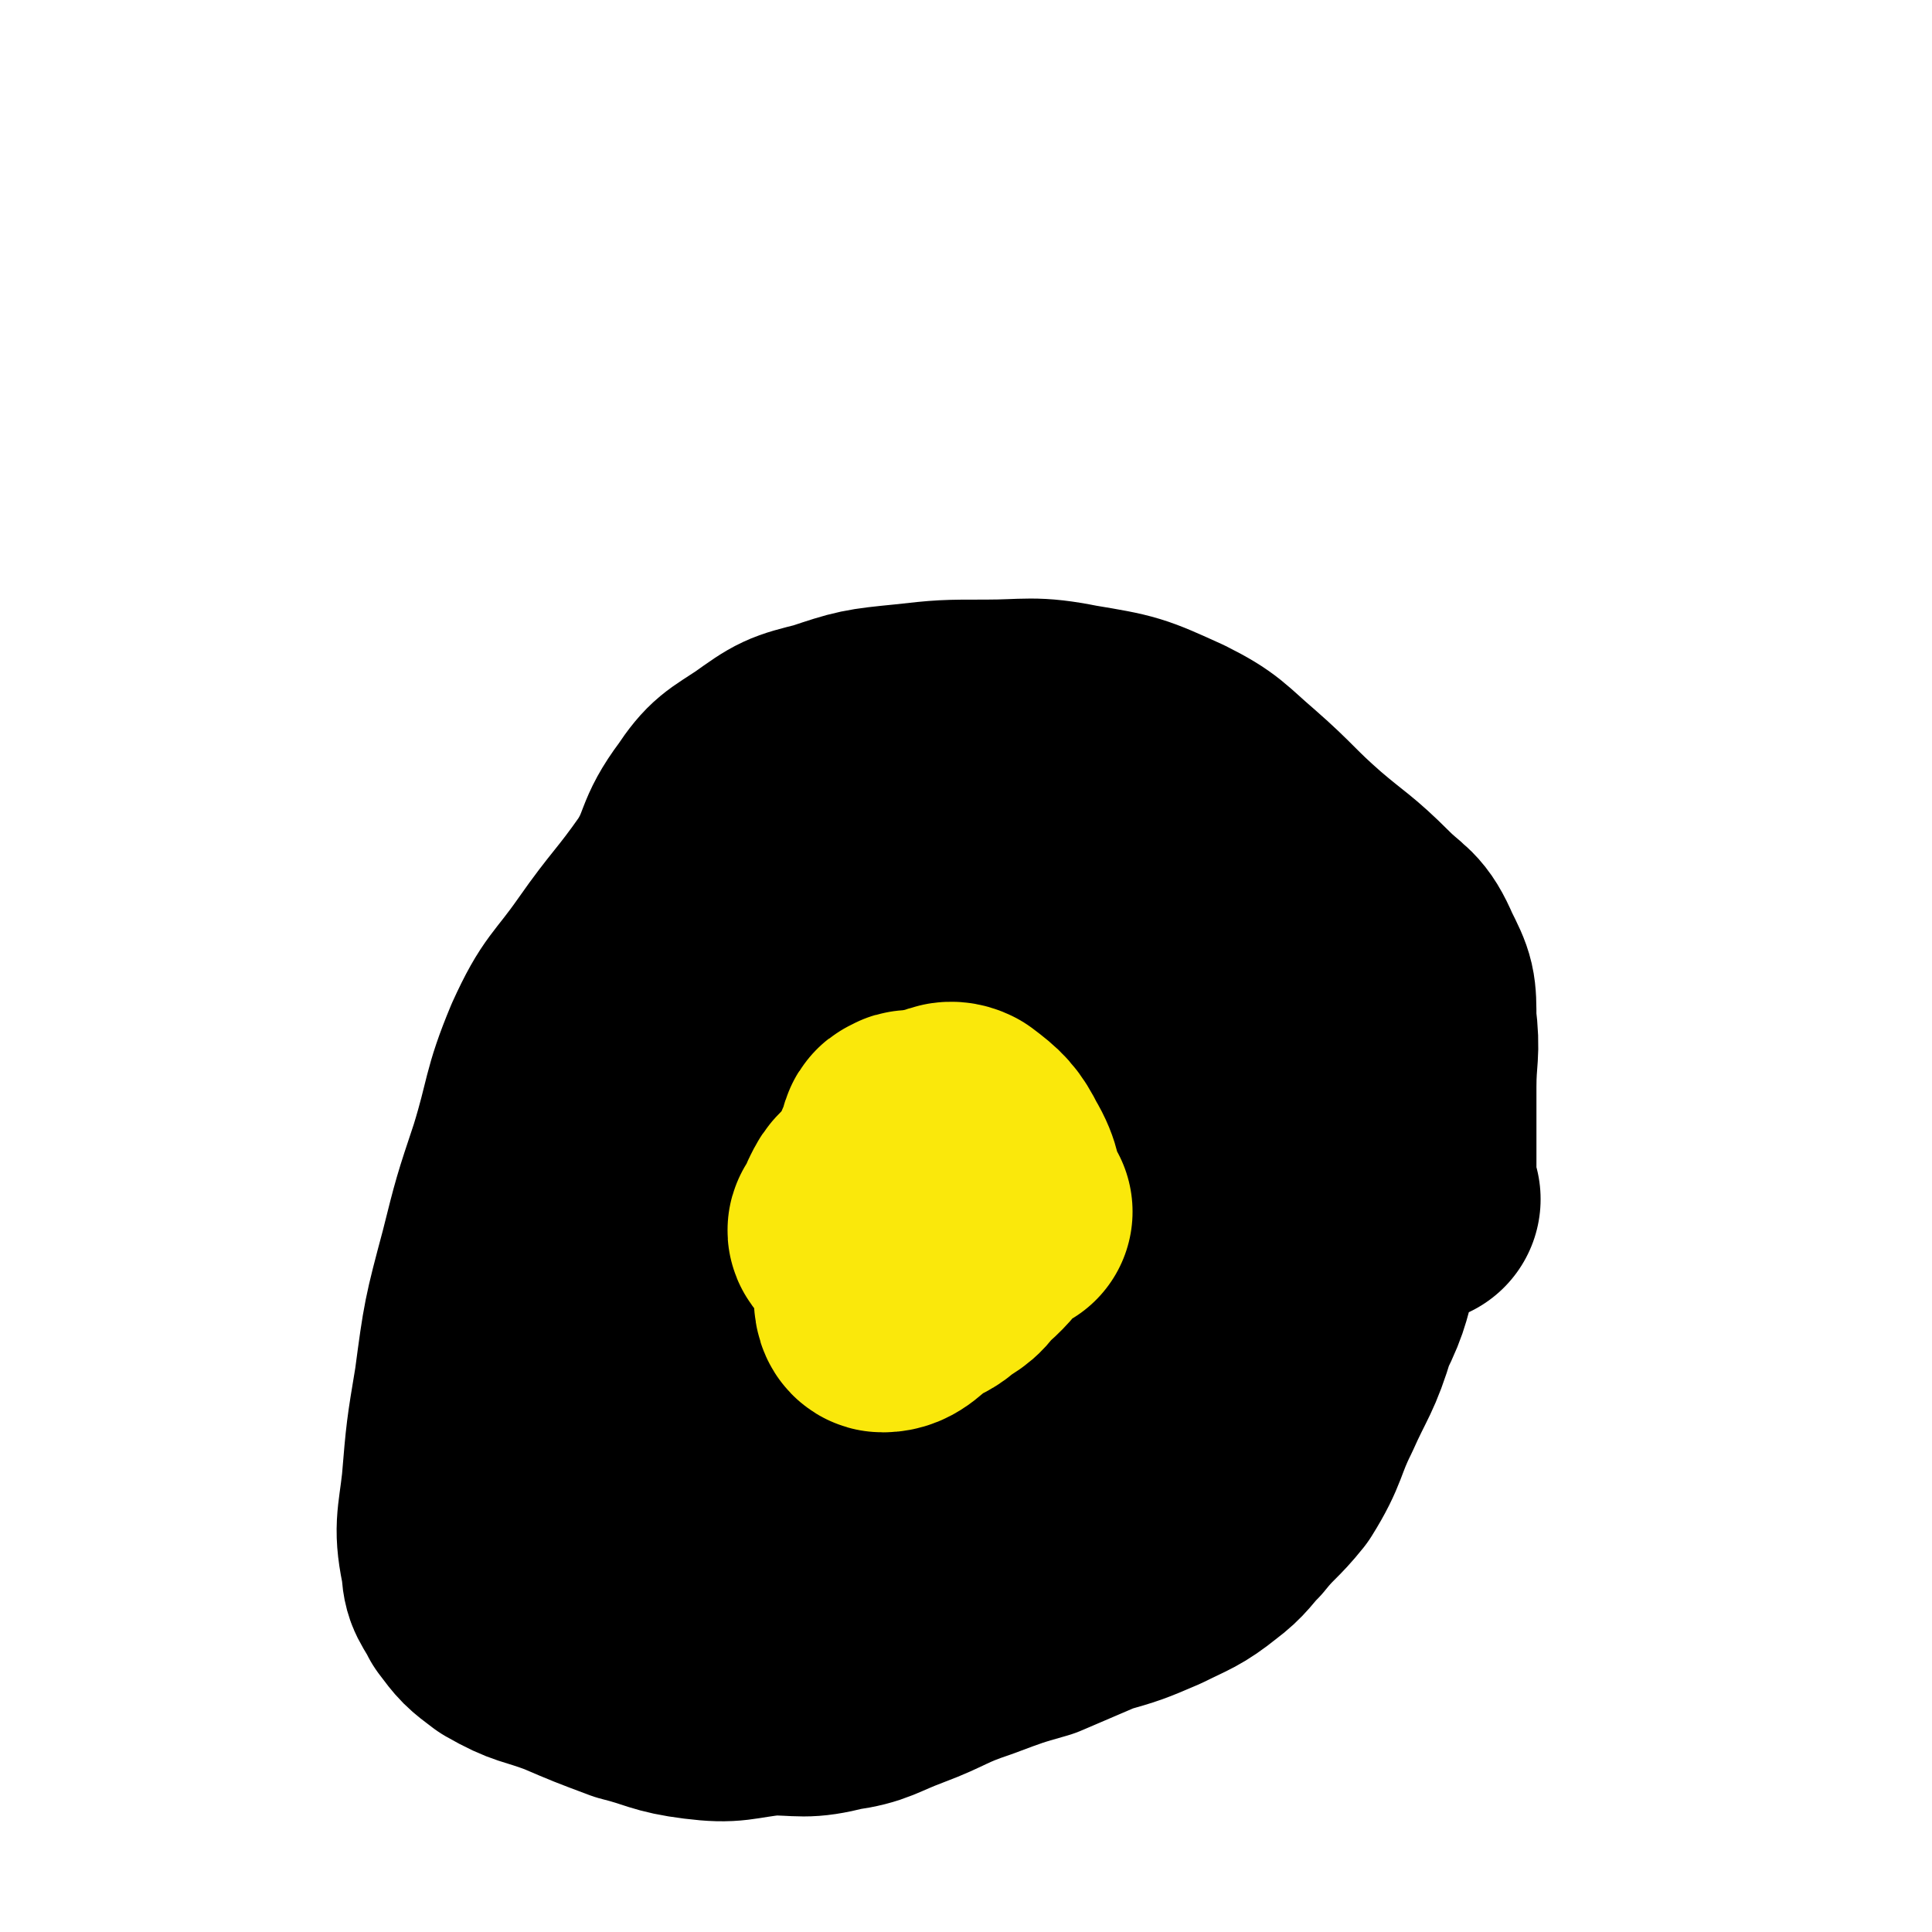 <svg viewBox='0 0 464 464' version='1.1' xmlns='http://www.w3.org/2000/svg' xmlns:xlink='http://www.w3.org/1999/xlink'><g fill='none' stroke='#000000' stroke-width='60' stroke-linecap='round' stroke-linejoin='round'><path d='M340,288c0,0 -1,0 -1,-1 0,-6 0,-6 0,-13 0,-7 0,-7 0,-13 0,-8 1,-8 0,-16 0,-7 0,-7 -3,-13 -3,-7 -4,-6 -9,-11 -7,-7 -8,-7 -15,-13 -8,-7 -8,-8 -16,-15 -7,-6 -7,-7 -15,-11 -11,-5 -11,-5 -23,-7 -10,-2 -11,-1 -21,-1 -10,0 -10,0 -19,1 -10,1 -10,1 -19,4 -8,2 -8,2 -15,7 -6,4 -7,4 -11,10 -6,8 -4,9 -9,17 -7,10 -8,10 -15,20 -7,10 -8,9 -13,20 -5,12 -4,13 -8,26 -4,12 -4,12 -7,24 -4,15 -4,15 -6,30 -2,12 -2,12 -3,24 -1,9 -2,10 0,19 0,4 1,4 3,8 3,4 3,4 7,7 7,4 7,3 15,6 7,3 7,3 15,6 8,2 8,3 16,4 8,1 8,0 17,-1 8,0 8,1 16,-1 7,-1 7,-2 15,-5 8,-3 8,-4 17,-7 8,-3 8,-3 15,-5 7,-3 7,-3 14,-6 7,-2 7,-2 14,-5 6,-3 7,-3 12,-7 4,-3 4,-4 7,-7 4,-5 5,-5 9,-10 5,-8 4,-9 8,-17 4,-9 5,-9 8,-19 4,-8 3,-8 6,-17 2,-11 3,-11 4,-22 1,-10 2,-10 2,-20 -1,-10 -1,-11 -4,-20 -3,-8 -3,-9 -9,-15 -5,-5 -6,-7 -14,-7 -12,-1 -12,1 -24,4 -15,5 -16,5 -29,12 -16,8 -15,9 -29,20 -13,10 -14,9 -26,21 -10,9 -11,9 -17,21 -4,6 -2,7 -3,15 -2,12 -2,12 -4,23 -1,7 -2,7 -1,13 1,7 1,7 4,13 4,7 4,9 10,13 7,5 9,3 17,4 10,2 10,2 20,1 8,0 9,2 16,-1 6,-3 6,-4 11,-10 6,-8 6,-8 10,-17 8,-16 7,-17 14,-33 5,-14 6,-13 9,-27 3,-12 4,-12 4,-24 0,-9 -1,-10 -5,-17 -4,-6 -5,-8 -12,-10 -10,-3 -12,-1 -23,1 -14,2 -15,2 -29,7 -16,6 -18,4 -32,14 -14,10 -13,12 -24,26 -10,13 -12,12 -18,27 -5,13 -3,14 -3,29 0,12 -2,13 2,25 2,8 4,10 11,15 6,5 8,4 16,5 10,1 11,2 20,0 11,-2 12,-2 20,-7 11,-8 11,-9 18,-19 10,-14 11,-14 17,-30 8,-17 7,-18 12,-36 4,-16 5,-16 8,-32 2,-15 2,-15 1,-29 0,-11 1,-12 -1,-22 -3,-7 -3,-10 -9,-12 -8,-3 -10,-1 -20,3 -13,4 -14,4 -25,12 -15,9 -17,9 -27,23 -11,15 -9,16 -16,34 -6,17 -6,17 -9,34 -2,10 -1,11 0,21 1,11 1,11 3,22 2,6 0,8 4,12 5,6 7,5 14,8 8,3 9,4 17,4 7,0 8,-1 14,-5 9,-6 9,-6 16,-14 9,-10 9,-10 15,-22 6,-13 6,-14 9,-27 5,-16 5,-16 7,-32 2,-14 2,-14 3,-28 1,-10 3,-11 0,-20 -1,-4 -3,-6 -7,-6 -12,2 -13,5 -24,12 -14,8 -15,7 -26,17 -10,10 -12,11 -18,23 -5,11 -3,13 -5,25 -2,10 -3,10 -3,19 0,12 0,12 3,24 2,8 2,8 6,15 4,5 4,5 10,9 4,2 4,2 9,2 5,0 6,1 11,-2 9,-6 9,-7 15,-16 8,-12 8,-12 13,-25 6,-13 5,-14 8,-28 2,-10 2,-10 3,-20 1,-6 1,-6 2,-12 0,-1 0,-2 -1,-1 -2,2 -2,3 -5,7 -7,11 -8,10 -15,22 -6,12 -6,12 -10,24 -3,10 -3,10 -5,20 -2,8 -2,8 -3,16 -1,4 -2,4 -2,7 0,2 0,6 1,4 2,-10 2,-14 6,-28 2,-11 2,-11 5,-22 1,-6 1,-6 2,-13 0,-1 0,-1 0,-3 -1,-1 0,-1 0,-1 -1,-1 -2,-1 -2,0 -3,2 -3,2 -4,5 -3,8 -3,8 -5,17 -2,12 -3,12 -4,25 -1,9 0,9 1,19 0,5 -1,5 1,10 0,2 1,2 3,3 4,2 4,1 8,1 4,1 5,1 8,-1 6,-3 6,-4 9,-10 5,-7 4,-7 6,-15 2,-5 2,-5 4,-10 1,-3 1,-3 1,-7 1,0 1,-2 0,-1 0,1 0,2 -1,5 '/></g>
<g fill='none' stroke='#FAE80B' stroke-width='60' stroke-linecap='round' stroke-linejoin='round'><path d='M242,291c0,0 -1,0 -1,-1 -2,-5 -1,-6 -4,-11 -2,-4 -3,-5 -7,-8 -2,-1 -3,0 -5,1 -3,0 -3,0 -5,1 -1,0 -1,-1 -2,0 -1,0 -1,1 -1,2 -2,4 -2,4 -3,9 -2,4 -2,4 -3,9 0,6 1,6 1,11 0,3 -1,3 -1,6 0,2 0,4 1,4 3,0 4,-2 8,-5 2,-1 3,-1 5,-3 3,-2 4,-2 6,-6 3,-4 3,-4 4,-9 1,-4 1,-5 0,-9 0,-3 0,-4 -2,-4 -3,-2 -4,-3 -8,-2 -5,1 -5,3 -9,6 -4,2 -4,3 -7,6 -1,1 -1,1 -2,3 -1,2 0,2 -1,3 0,1 -2,1 -1,2 1,1 2,1 4,3 3,1 3,1 6,2 3,1 3,0 5,1 3,0 3,0 6,0 2,-1 2,0 4,-1 2,-1 2,-1 4,-3 2,-2 1,-3 2,-6 1,-2 1,-2 1,-3 1,-1 1,-1 0,-1 -2,0 -3,0 -6,1 -2,0 -2,-1 -4,0 -1,0 -1,1 -1,2 -1,1 0,1 0,1 '/></g>
</svg>